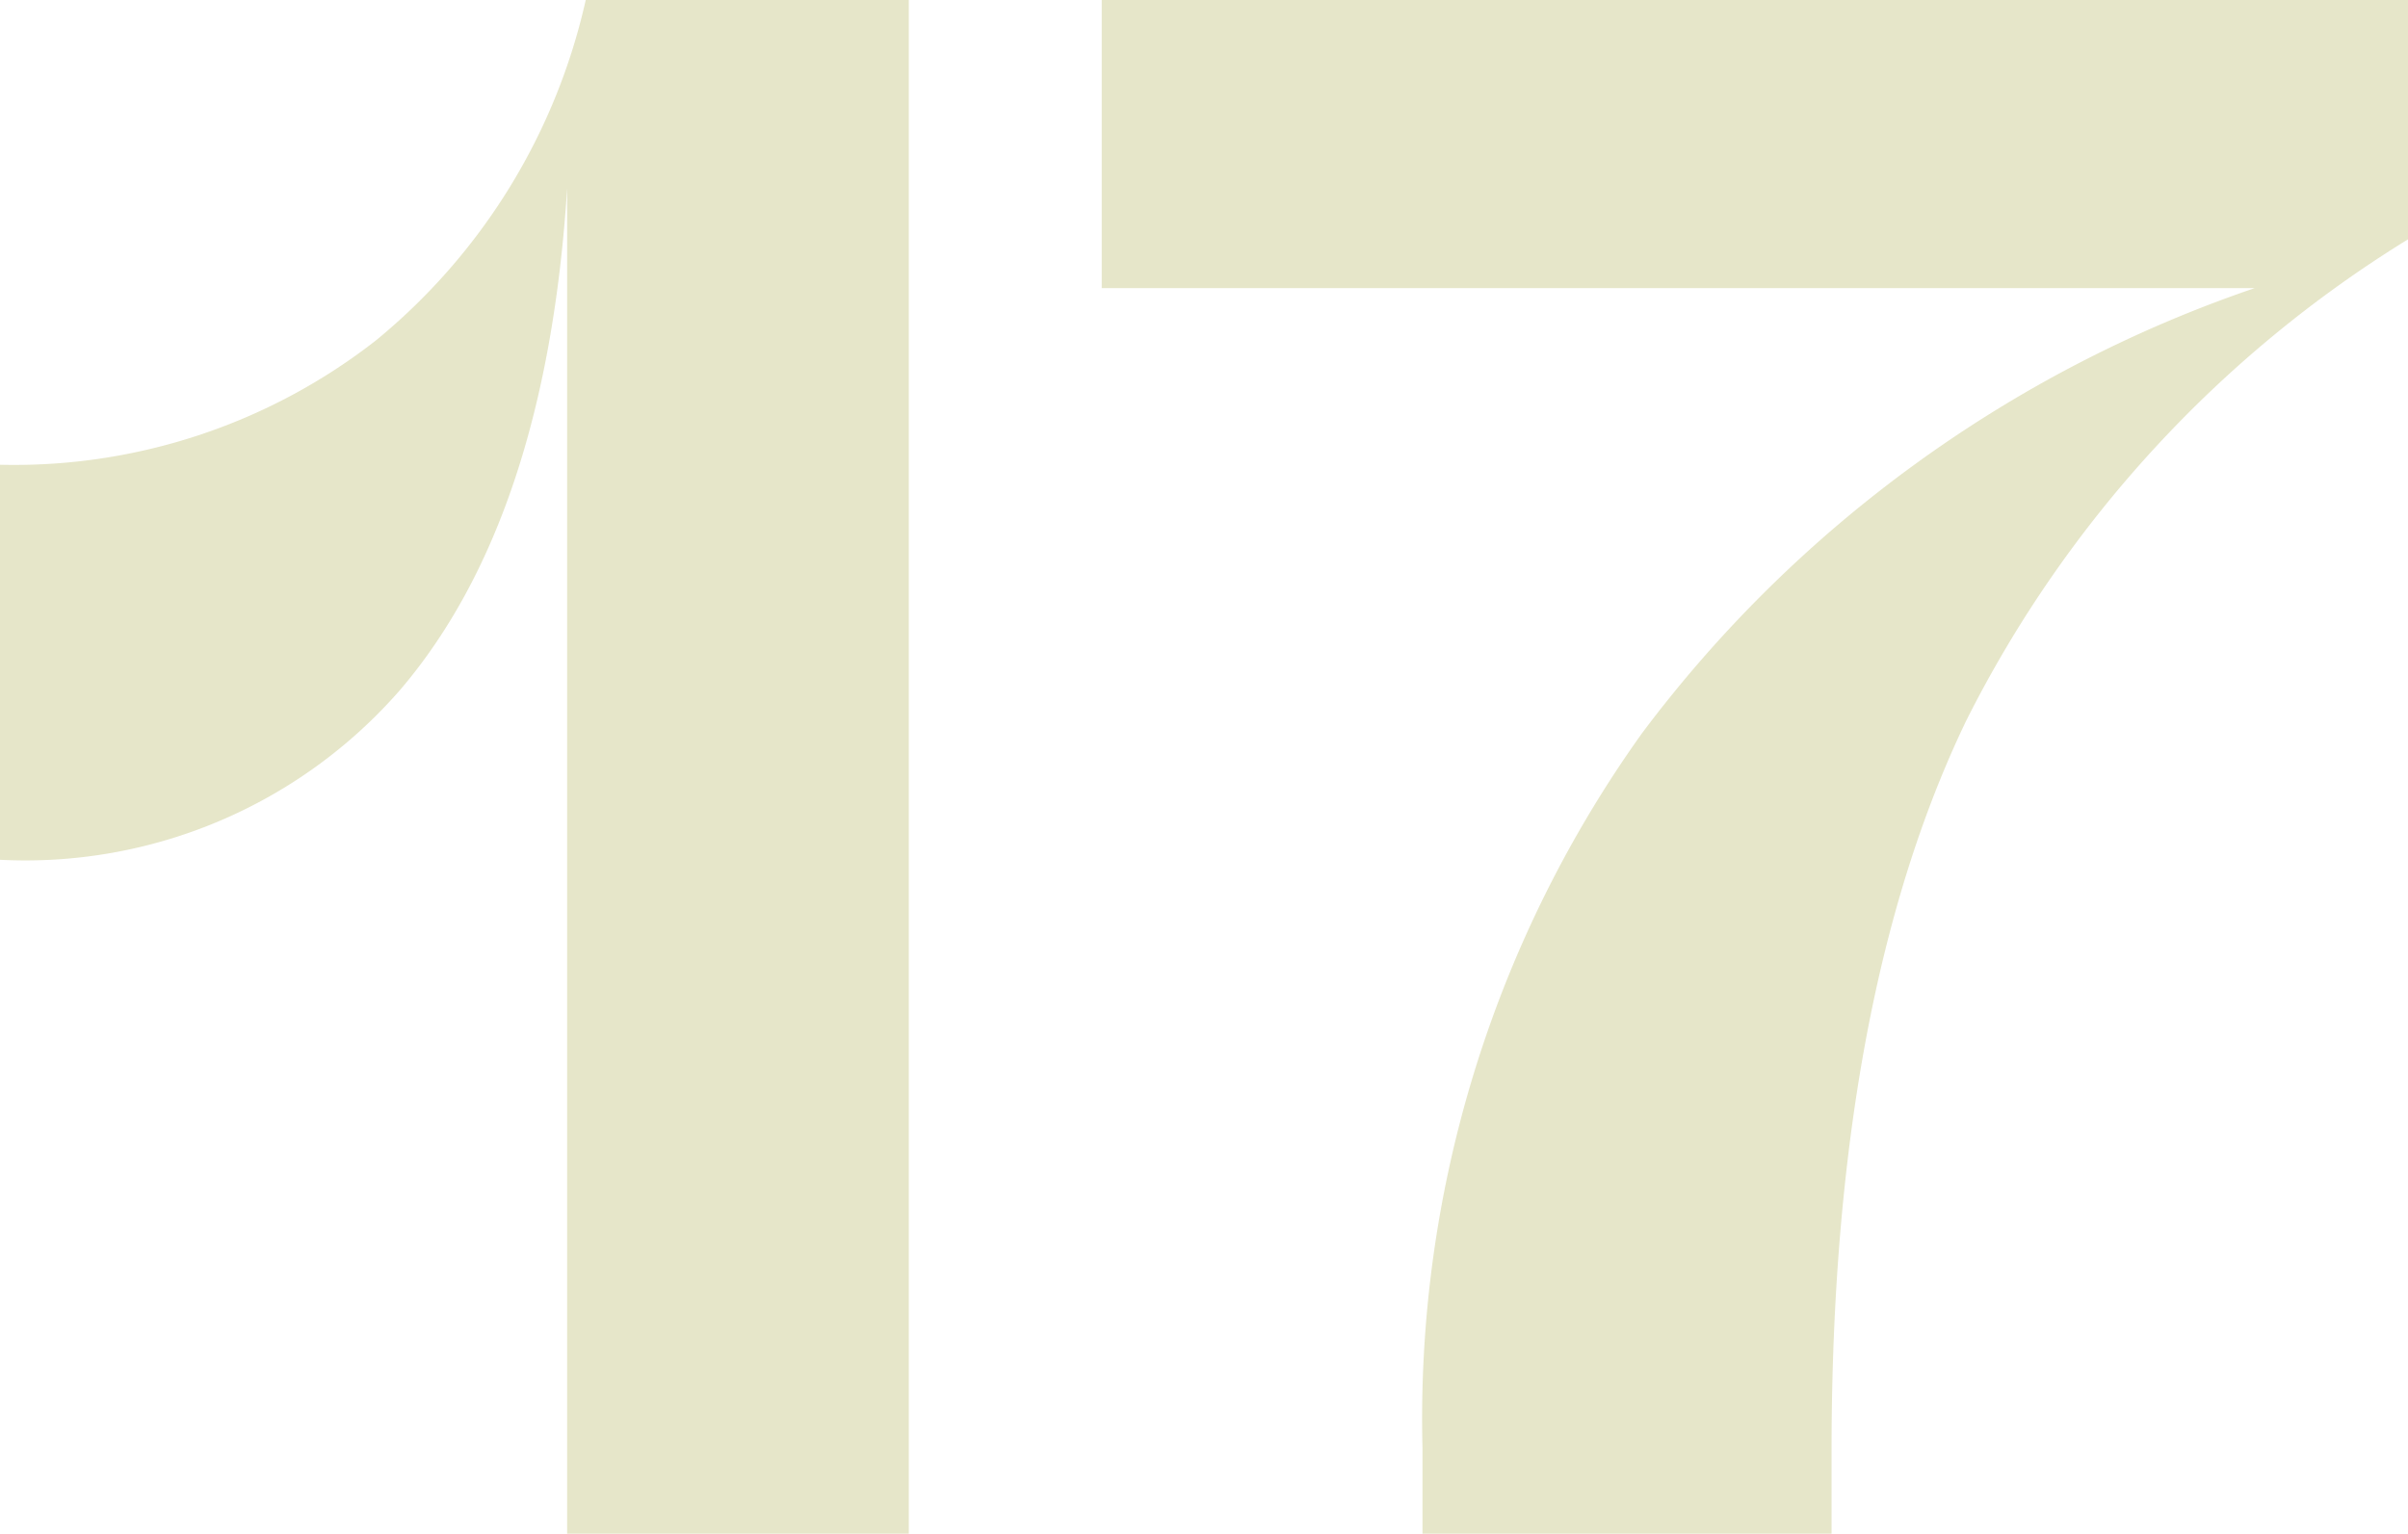 <svg xmlns="http://www.w3.org/2000/svg" viewBox="0 0 51.8 33"><defs><style>.cls-1{fill:#e6e6c9;}</style></defs><g id="レイヤー_2" data-name="レイヤー 2"><g id="_2nd_layer" data-name="2nd layer"><g id="_17" data-name="17"><path class="cls-1" d="M19.55,0V33H12.2V4.05q-.45,7.1-3.58,10.78A10.69,10.69,0,0,1,0,18.5V10A12.64,12.64,0,0,0,8.08,7.33,13.19,13.19,0,0,0,12.6,0Z"/><path class="cls-1" d="M23.7,0H51.8V5.15A25.71,25.71,0,0,0,42.3,15.5q-2.89,6-2.9,15.65V33H30.6V31.15a25.35,25.35,0,0,1,4.72-15.37A27.59,27.59,0,0,1,48.5,6.2H23.7Z"/></g></g></g></svg>